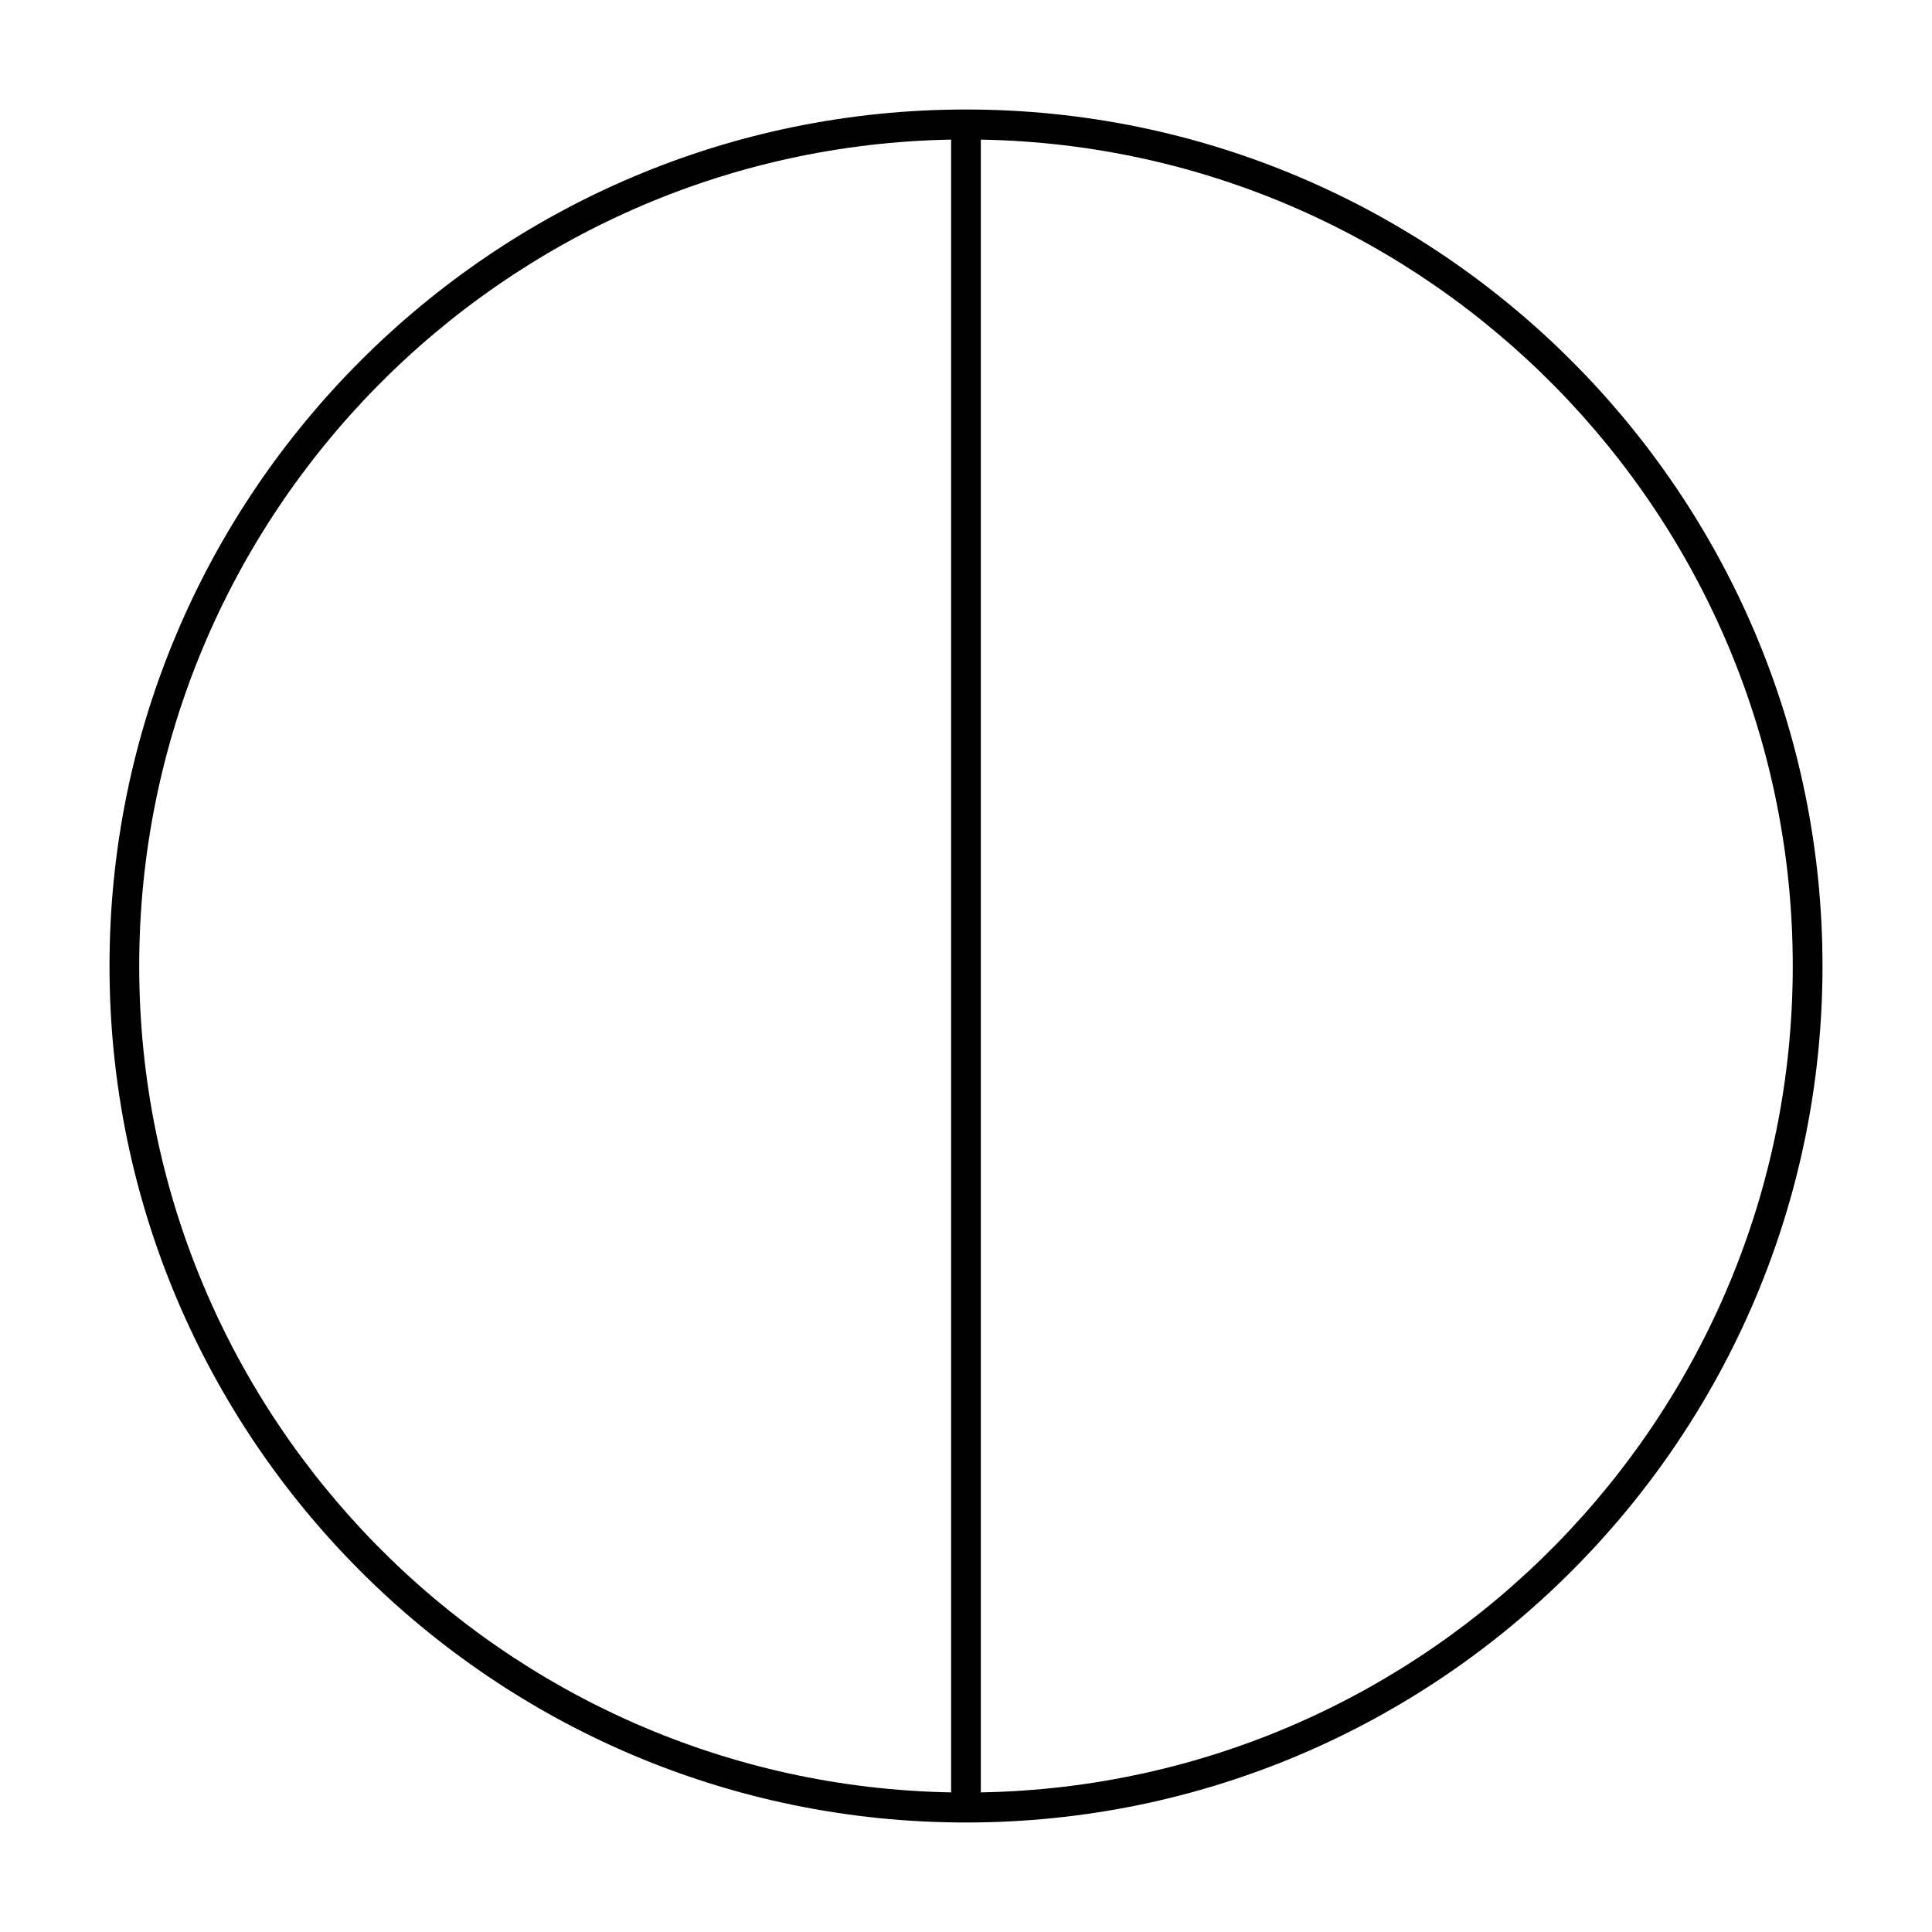 <?xml version="1.0" encoding="UTF-8"?>
<!-- Uploaded to: SVG Repo, www.svgrepo.com, Generator: SVG Repo Mixer Tools -->
<svg fill="#000000" width="800px" height="800px" version="1.1" viewBox="144 144 512 512" xmlns="http://www.w3.org/2000/svg">
 <path d="m173.02 400c0 125.16 101.82 226.98 226.98 226.98 125.15 0 226.98-101.82 226.98-226.98 0-125.16-101.82-226.98-226.98-226.98-125.16 0-226.98 101.82-226.98 226.98zm446.08 0c0 119.5-96.164 216.89-215.17 219v-438c119 2.109 215.17 99.5 215.17 219zm-223.04-219v438c-119-2.109-215.17-99.508-215.17-219s96.164-216.89 215.17-219z"/>
</svg>